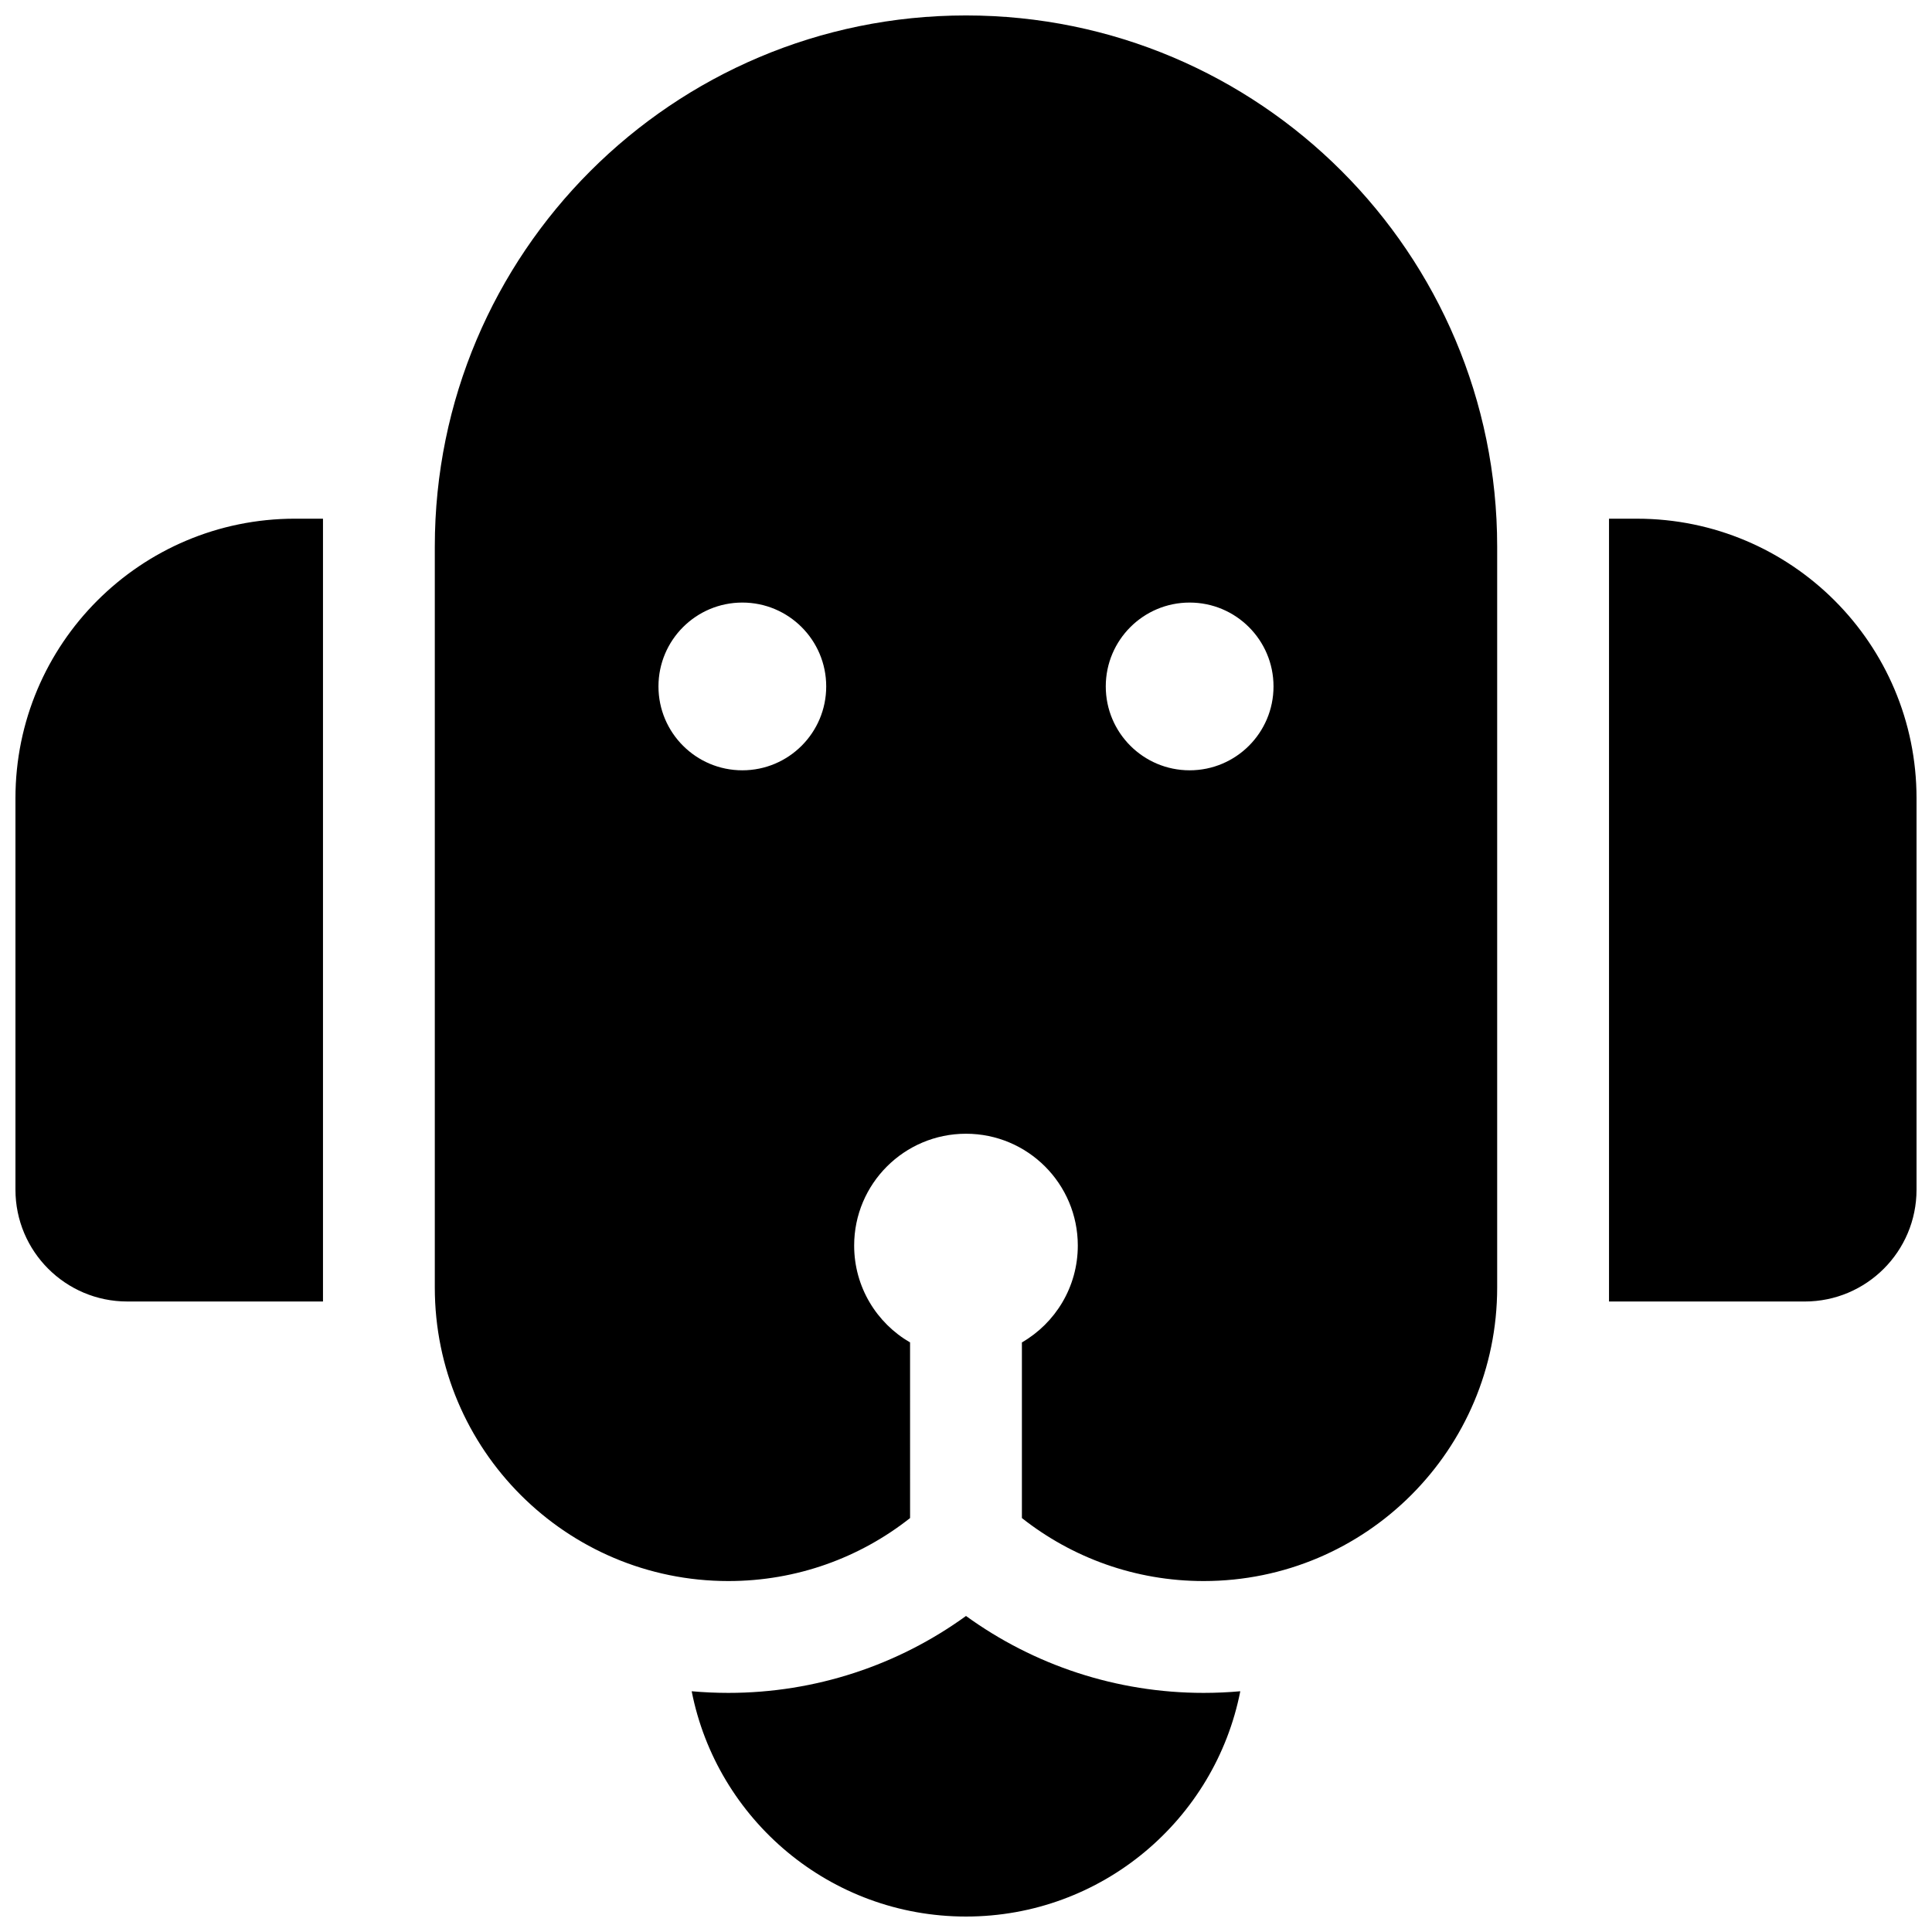 <?xml version="1.0" encoding="UTF-8"?>
<!-- Uploaded to: SVG Repo, www.svgrepo.com, Generator: SVG Repo Mixer Tools -->
<svg width="800px" height="800px" version="1.1" viewBox="144 144 512 512" xmlns="http://www.w3.org/2000/svg">
 <defs>
  <clipPath id="a">
   <path d="m148.09 148.09h503.81v503.81h-503.81z"/>
  </clipPath>
 </defs>
 <g clip-path="url(#a)">
  <path d="m385.18 546.3c-13.246 10.457-29.973 16.695-48.156 16.695-42.965 0-77.797-34.828-77.797-77.793v-196.34c0-77.746 63.027-140.77 140.77-140.77 77.742 0 140.77 63.023 140.77 140.77v196.34c0 42.965-34.832 77.793-77.793 77.793-18.188 0-34.914-6.238-48.16-16.695v-46.543c8.859-5.121 14.816-14.699 14.816-25.668 0-16.367-13.266-29.637-29.633-29.637s-29.637 13.27-29.637 29.637c0 10.969 5.961 20.547 14.816 25.668zm-44.453-198.16c12.277 0 22.227-9.953 22.227-22.227 0-12.277-9.949-22.227-22.227-22.227-12.273 0-22.227 9.949-22.227 22.227 0 12.273 9.953 22.227 22.227 22.227zm118.54 0c12.277 0 22.227-9.953 22.227-22.227 0-12.277-9.949-22.227-22.227-22.227-12.273 0-22.227 9.949-22.227 22.227 0 12.273 9.953 22.227 22.227 22.227zm13.422 244.06c-6.695 34.031-36.695 59.703-72.691 59.703-36 0-66-25.672-72.695-59.703 3.199 0.285 6.441 0.434 9.719 0.434 23.102 0 44.996-7.359 62.977-20.383 17.98 13.023 39.875 20.383 62.977 20.383 3.273 0 6.516-0.148 9.715-0.434zm97.715-310.74h7.406c40.918 0 74.09 33.168 74.09 74.086v103.73c0 16.367-13.266 29.637-29.637 29.637h-51.859zm-348.22 0h7.41v207.45h-51.863c-16.367 0-29.637-13.27-29.637-29.637v-103.73c0-40.918 33.172-74.086 74.09-74.086z"/>
 </g>
</svg>